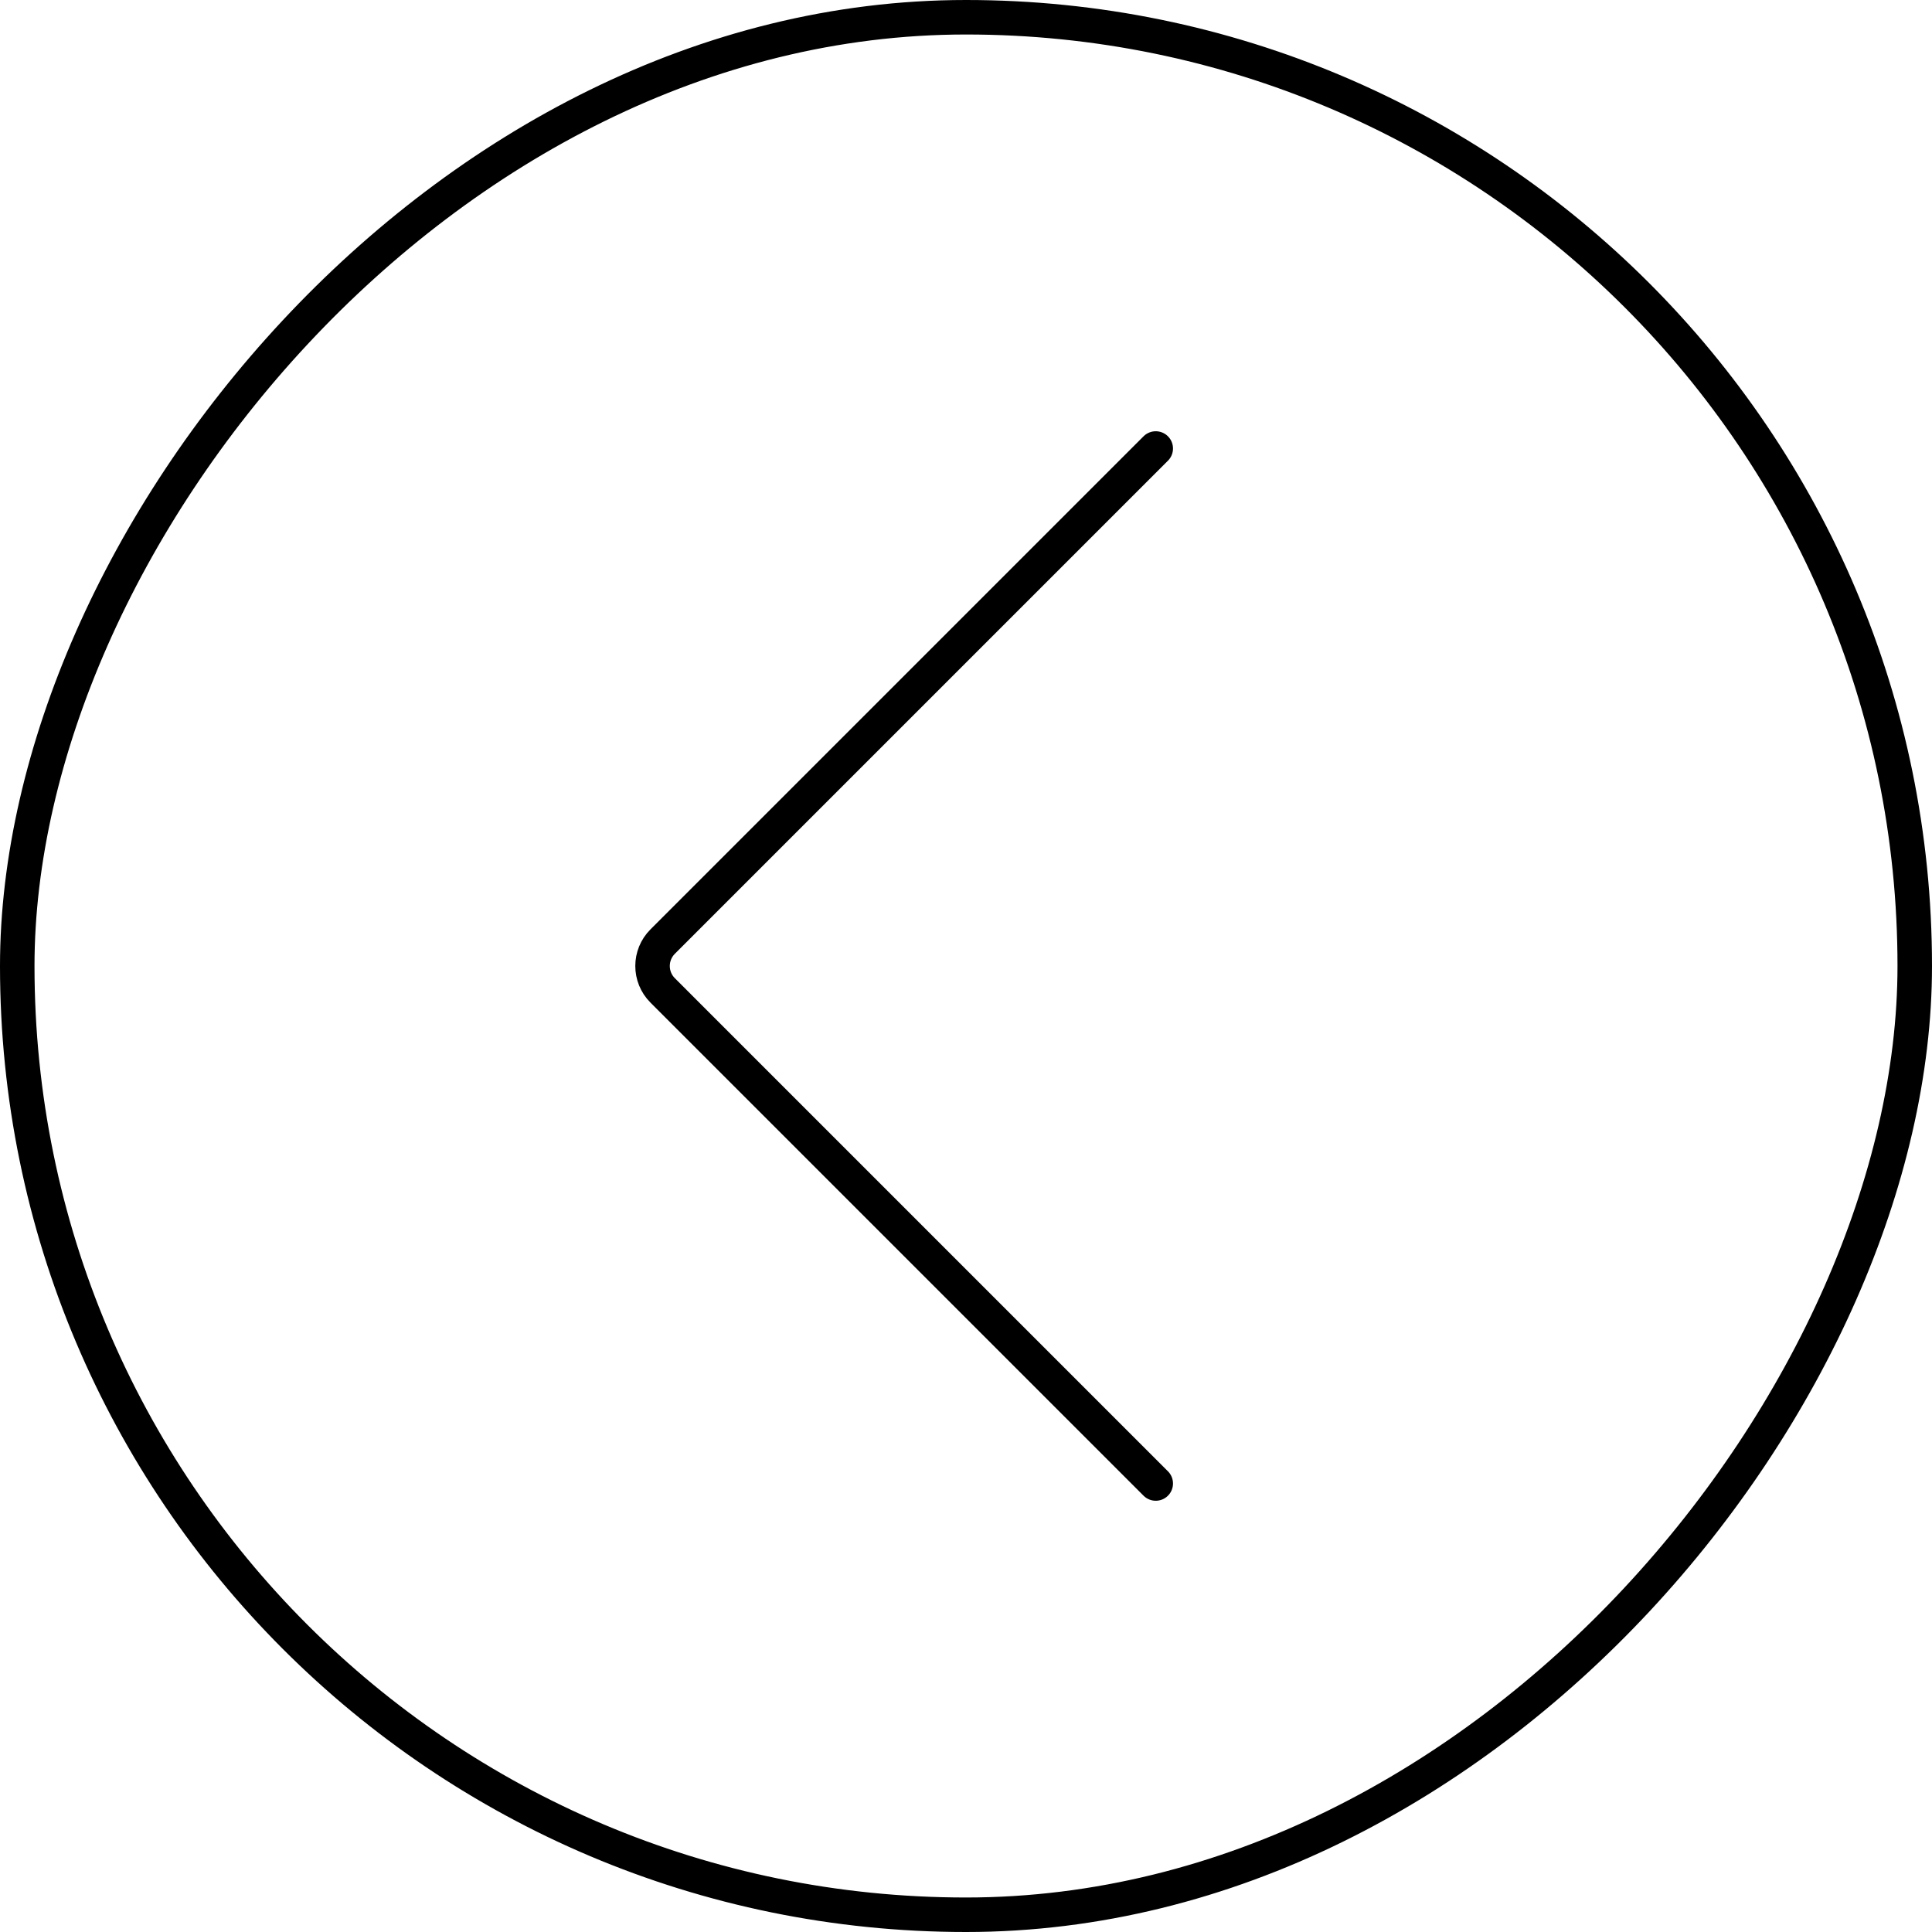 <?xml version="1.0" encoding="UTF-8"?> <svg xmlns="http://www.w3.org/2000/svg" width="56" height="56" viewBox="0 0 56 56" fill="none"><rect x="-0.5" y="0.5" width="55" height="55" rx="27.5" transform="matrix(-1 0 0 1 55 0)" stroke="black"></rect><path d="M33.5 13L19.207 27.293C18.817 27.683 18.817 28.317 19.207 28.707L33.5 43" stroke="black" stroke-linecap="round"></path></svg> 